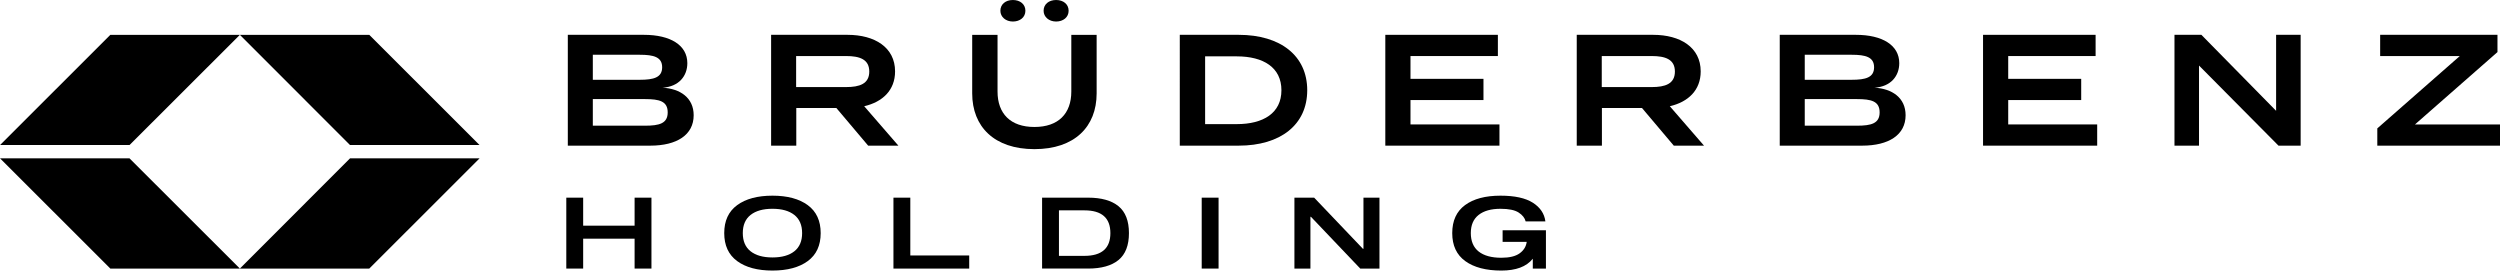 <?xml version="1.0" encoding="utf-8"?>
<svg xmlns="http://www.w3.org/2000/svg" data-name="Layer 2" id="Layer_2" viewBox="0 0 3805.79 411.88">
  <defs>
    <style>
      .cls-1 {
        stroke-width: 0px;
      }
    </style>
  </defs>
  <g data-name="Layer 1" id="Layer_1-2">
    <g>
      <g>
        <polygon class="cls-1" points="197.09 240.99 365.16 408.85 167.97 408.85 0 240.99 197.09 240.99"/>
        <polygon class="cls-1" points="197.3 220.69 .2 220.69 167.96 53.03 365.16 53.03 197.3 220.69"/>
        <polygon class="cls-1" points="532.72 220.69 365.16 53.03 562.15 53.03 729.91 220.69 532.72 220.69"/>
        <polygon class="cls-1" points="730.12 240.99 562.15 408.85 365.16 408.85 532.92 240.99 730.12 240.99"/>
      </g>
      <path class="cls-1" d="m1055.98,175.45c0,29.88-25.54,46.27-66.03,46.27h-125.56V53.02h115.92c40.49,0,66.03,15.9,66.03,43.13,0,19.29-12.53,35.67-37.59,37.36,26.5,1.45,47.23,15.18,47.23,41.93m-153.52-53.99h71.57c20.97,0,33.98-3.38,33.98-19.04s-13.02-19.04-33.98-19.04h-71.57v38.08Zm113.99,49.65c0-17.11-12.78-20.25-34.46-20.25h-79.53v40.49h79.53c21.69,0,34.46-3.38,34.46-20.25"/>
      <path class="cls-1" d="m1321.62,221.73l-48.45-57.36h-60.97v57.36h-38.32V53.02h116.41c41.21,0,72.3,19.04,72.3,55.67,0,28.68-19.04,46.52-47,53.03l52.06,60.01h-46.03Zm-33.5-89.18c20.25,0,35.19-4.82,35.19-23.62s-14.94-23.61-35.19-23.61h-76.16v47.23h76.16Z"/>
      <path class="cls-1" d="m1669.43,53.03v89.16c0,50.62-33.5,84.84-94.71,84.84s-94.72-34.22-94.72-84.84V53.03h38.57v86.28c0,33.73,19.76,53.99,56.15,53.99s56.16-20.25,56.16-53.99V53.03h38.56Zm-146.53-36.64c0-9.88,7.95-16.39,19.04-16.39s19.04,6.51,19.04,16.39-8.19,16.39-19.04,16.39-19.04-6.99-19.04-16.39m65.79,0c0-9.88,7.95-16.39,19.04-16.39s19.05,6.51,19.05,16.39-8.2,16.39-19.05,16.39-19.04-6.99-19.04-16.39"/>
      <path class="cls-1" d="m1990.02,137.37c0,52.54-40.73,84.35-104.36,84.35h-89.65V53.02h89.65c63.63,0,104.36,31.81,104.36,84.35m-39.29,0c0-34.7-27.47-51.57-67.96-51.57h-48.2v103.15h48.2c40.49,0,67.96-16.86,67.96-51.57"/>
      <polygon class="cls-1" points="2282.65 189.43 2282.65 221.73 2108.89 221.73 2108.89 53.02 2280.24 53.02 2280.24 85.32 2147.21 85.32 2147.21 120.02 2258.31 120.02 2258.31 152.31 2147.21 152.31 2147.21 189.43 2282.65 189.43"/>
      <path class="cls-1" d="m2548.04,221.73l-48.45-57.36h-60.97v57.36h-38.32V53.02h116.4c41.21,0,72.3,19.04,72.3,55.67,0,28.68-19.04,46.52-47,53.03l52.06,60.01h-46.03Zm-33.5-89.18c20.25,0,35.19-4.82,35.19-23.62s-14.94-23.61-35.19-23.61h-76.16v47.23h76.16Z"/>
      <path class="cls-1" d="m2900.92,175.45c0,29.88-25.54,46.27-66.03,46.27h-125.56V53.02h115.92c40.49,0,66.03,15.9,66.03,43.13,0,19.29-12.53,35.67-37.59,37.36,26.5,1.45,47.23,15.18,47.23,41.93m-153.52-53.99h71.57c20.97,0,33.98-3.38,33.98-19.04s-13.02-19.04-33.98-19.04h-71.57v38.08Zm113.99,49.65c0-17.11-12.77-20.25-34.46-20.25h-79.53v40.49h79.53c21.69,0,34.46-3.38,34.46-20.25"/>
      <polygon class="cls-1" points="3192.58 189.43 3192.58 221.73 3018.82 221.73 3018.82 53.02 3190.17 53.02 3190.17 85.32 3057.14 85.32 3057.14 120.02 3168.25 120.02 3168.25 152.31 3057.14 152.31 3057.14 189.43 3192.58 189.43"/>
      <polygon class="cls-1" points="3502.32 53.02 3502.32 221.72 3468.58 221.72 3347.59 99.78 3347.59 221.72 3310.24 221.72 3310.24 53.02 3351.21 53.02 3464.96 168.7 3464.96 53.02 3502.32 53.02"/>
      <polygon class="cls-1" points="3801.94 79.29 3676.37 189.43 3805.79 189.43 3805.79 221.72 3619.01 221.72 3619.01 195.45 3744.58 85.32 3623.35 85.32 3623.35 53.02 3801.94 53.02 3801.94 79.29"/>
      <g>
        <path class="cls-1" d="m991.72,300.9v107.95h-25.66v-45.51h-78.3v45.51h-25.67v-107.95h25.67v42.64h78.3v-42.64h25.66Z"/>
        <path class="cls-1" d="m1229.69,312.31c13.1,9.63,19.65,23.81,19.65,42.56s-6.55,32.94-19.65,42.56c-13.1,9.63-31.03,14.44-53.77,14.44s-40.67-4.81-53.77-14.44c-13.1-9.62-19.65-23.81-19.65-42.56s6.55-32.94,19.65-42.56c13.1-9.62,31.03-14.44,53.77-14.44s40.66,4.82,53.77,14.44Zm-20.47,70.23c7.9-6.25,11.86-15.47,11.86-27.67s-3.95-21.42-11.86-27.67c-7.91-6.25-19.01-9.37-33.3-9.37s-25.4,3.13-33.3,9.37c-7.91,6.25-11.86,15.47-11.86,27.67s3.95,21.42,11.86,27.67c7.9,6.25,19,9.37,33.3,9.37s25.39-3.12,33.3-9.37Z"/>
        <path class="cls-1" d="m1360.11,408.85v-107.95h25.67v88h89.67v19.96h-115.34Z"/>
        <path class="cls-1" d="m1702.69,313.9c10.61,8.67,15.92,22.33,15.92,40.97s-5.31,32.31-15.92,40.97c-10.61,8.67-26.05,13-46.3,13h-70.01v-107.95h70.01c20.25,0,35.68,4.33,46.3,13Zm-90.64,6.35v69.25h38.83c26.32,0,39.47-11.54,39.47-34.63s-13.16-34.63-39.47-34.63h-38.83Z"/>
        <path class="cls-1" d="m1829.37,408.85v-107.95h25.67v107.95h-25.67Z"/>
        <path class="cls-1" d="m2099.98,300.9v107.95h-29.24l-75.05-78.78h-.81v78.78h-24.37v-107.95h30.05l74.24,77.87h.81v-77.87h24.37Z"/>
        <path class="cls-1" d="m2353.38,408.85h-19.98v-14.97c-4.98,6.15-11.45,10.69-19.41,13.61-7.96,2.93-17.46,4.39-28.51,4.39-23.28,0-41.56-4.79-54.83-14.36-13.27-9.57-19.9-23.79-19.9-42.64s6.5-33.06,19.49-42.64c12.99-9.57,30.97-14.36,53.93-14.36,21.66,0,38.09,3.58,49.3,10.74,11.21,7.16,17.57,16.63,19.09,28.43h-30.05c-1.3-5.24-4.87-9.75-10.72-13.53-5.85-3.78-15.05-5.67-27.61-5.67-14.3,0-25.4,3.13-33.3,9.37-7.91,6.25-11.86,15.47-11.86,27.67s4,21.75,12.02,28.05c8.01,6.3,19.5,9.45,34.44,9.45,12.35,0,21.63-2.24,27.86-6.73,6.22-4.48,9.83-10.3,10.8-17.46h-36.71v-17.69h65.95v58.36Z"/>
      </g>
    </g>
  </g>
</svg>